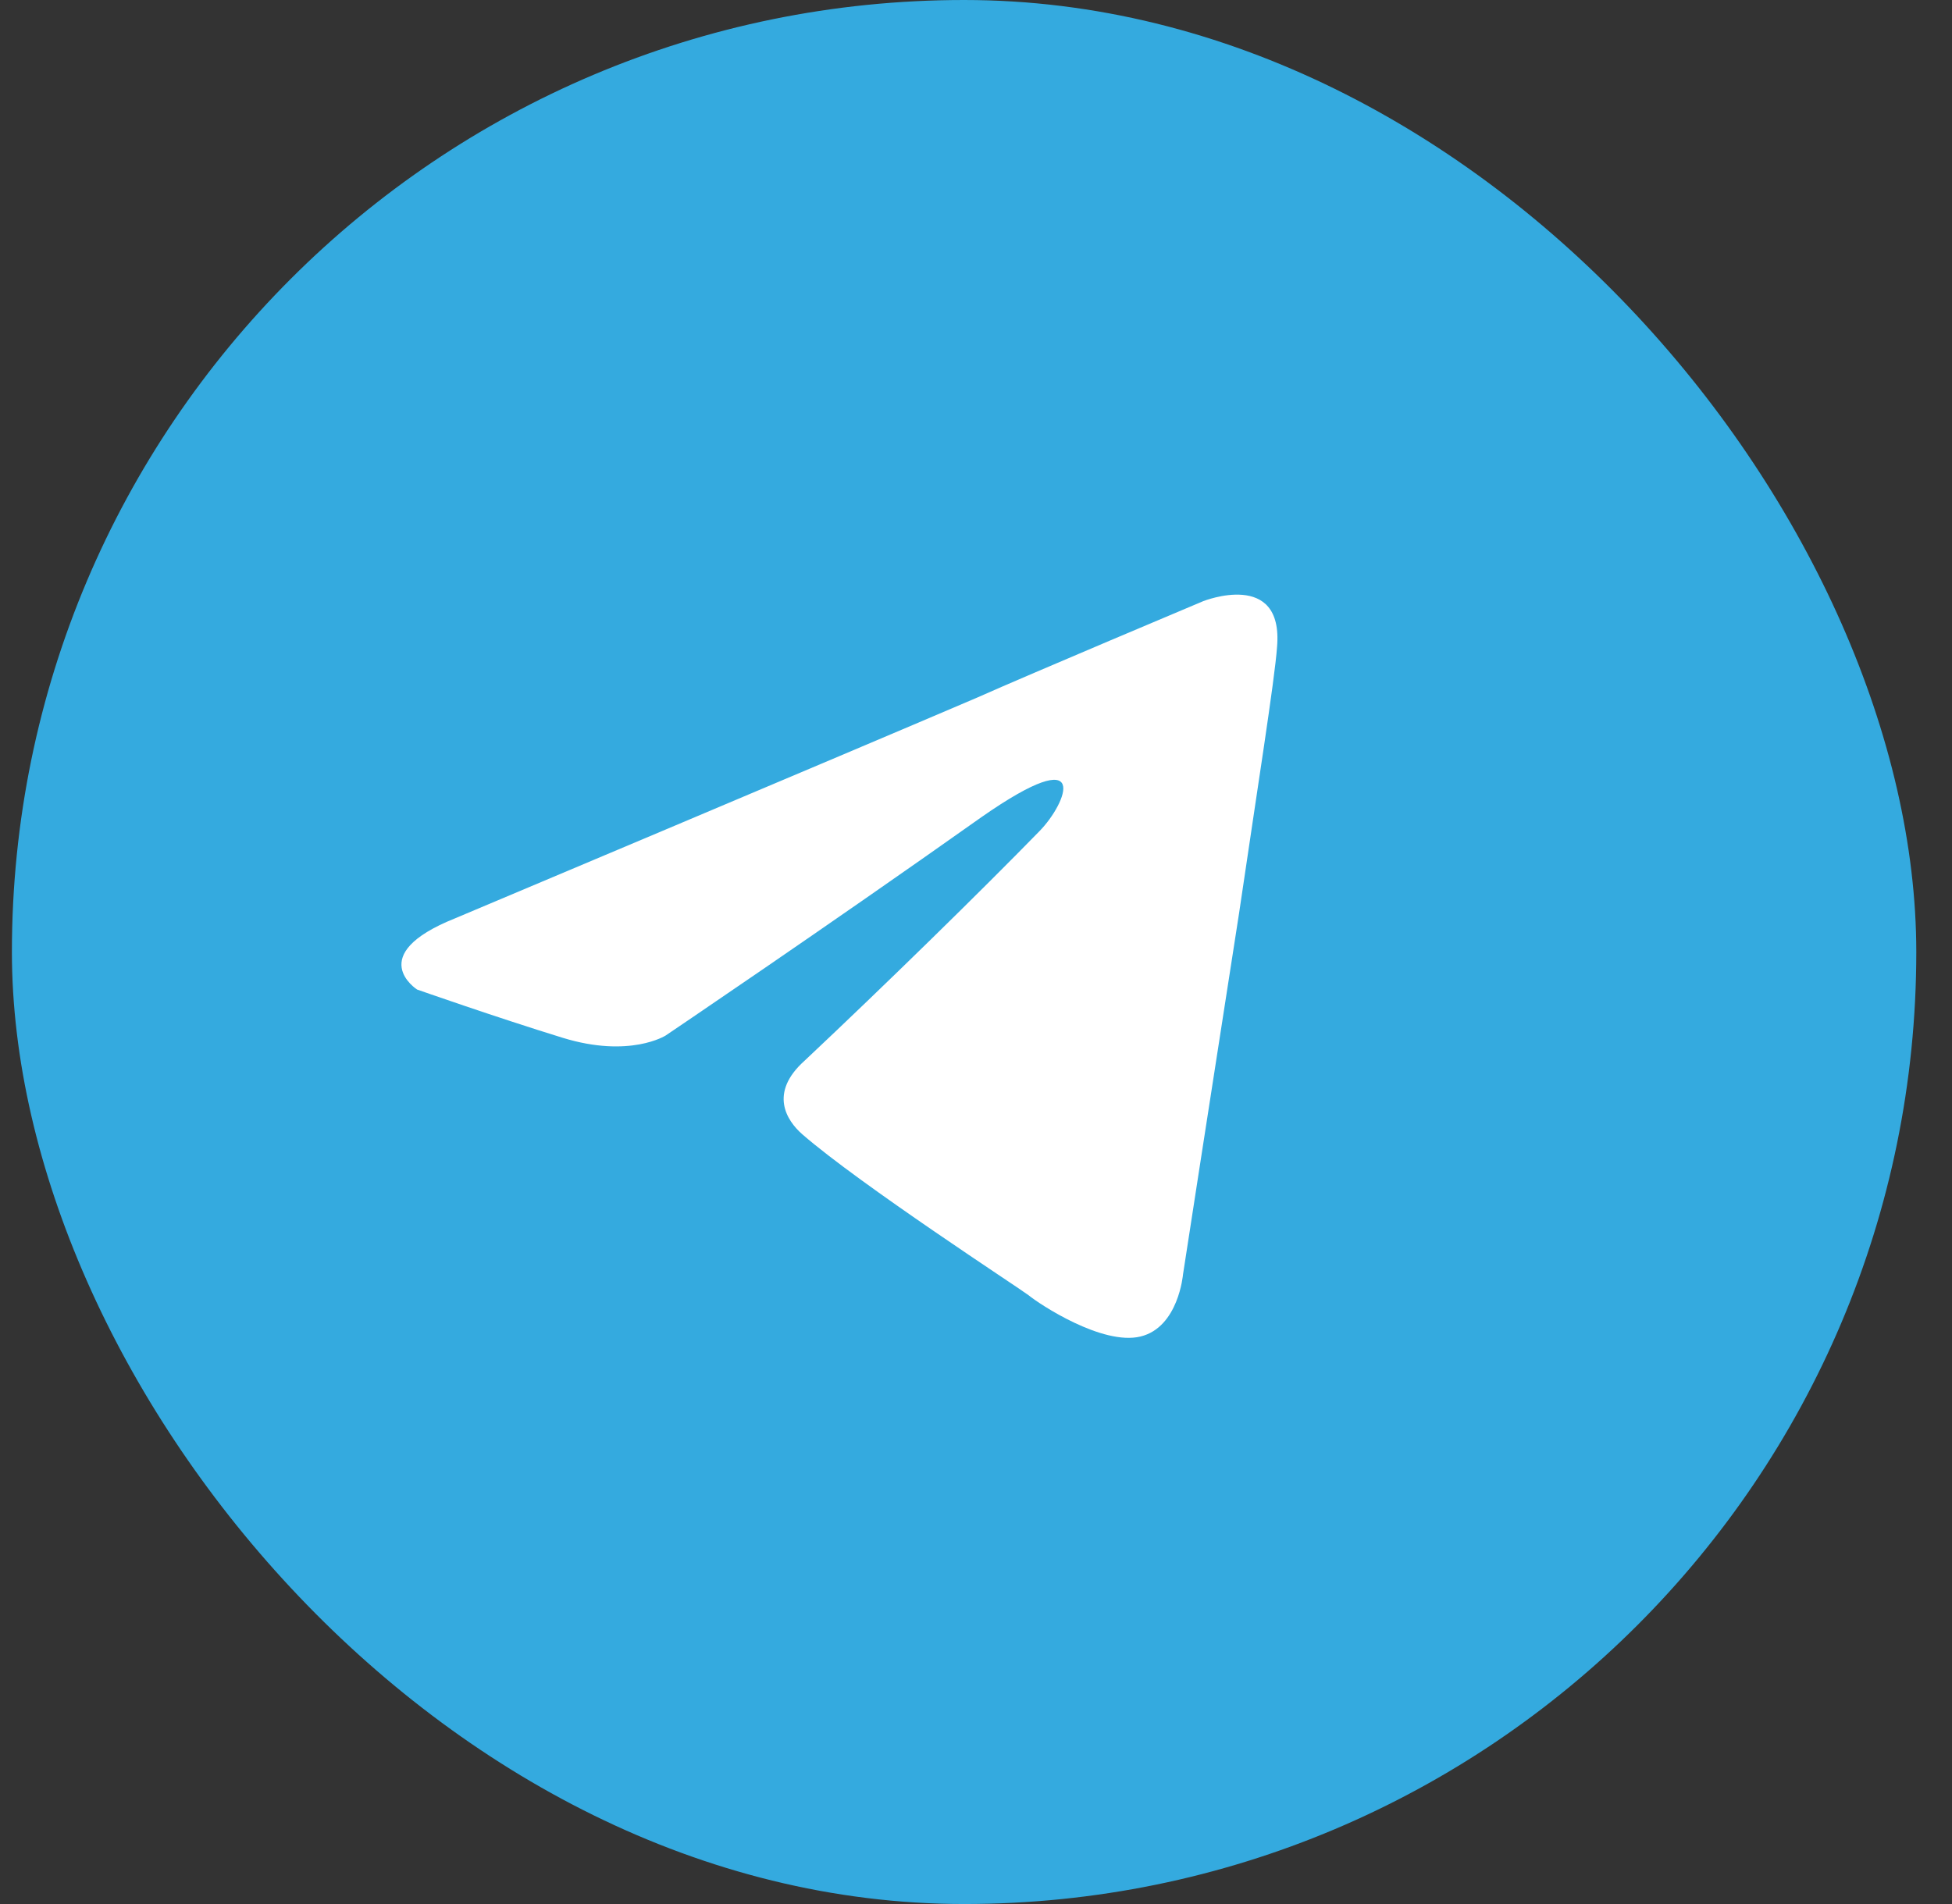 <svg width="41" height="40" viewBox="0 0 41 40" fill="none" xmlns="http://www.w3.org/2000/svg">
<rect x="0" y="0" width="41" height="40" fill="#333333" stroke="none"/>
<rect x="0.25" width="40" height="40" rx="20" fill="#34AADF"/>
<path d="M9.56 19.292C9.56 19.292 17.698 15.864 20.52 14.657C21.602 14.174 25.271 12.63 25.271 12.63C25.271 12.63 26.965 11.954 26.823 13.595C26.776 14.271 26.4 16.636 26.024 19.195C25.459 22.816 24.848 26.774 24.848 26.774C24.848 26.774 24.754 27.885 23.954 28.078C23.154 28.271 21.837 27.402 21.602 27.209C21.414 27.064 18.074 24.892 16.851 23.829C16.522 23.54 16.145 22.961 16.898 22.285C18.592 20.692 20.614 18.712 21.837 17.457C22.402 16.878 22.966 15.526 20.614 17.167C17.274 19.533 13.982 21.754 13.982 21.754C13.982 21.754 13.229 22.236 11.818 21.802C10.407 21.367 8.76 20.788 8.76 20.788C8.76 20.788 7.631 20.064 9.56 19.292Z" fill="white"/>
</svg>
